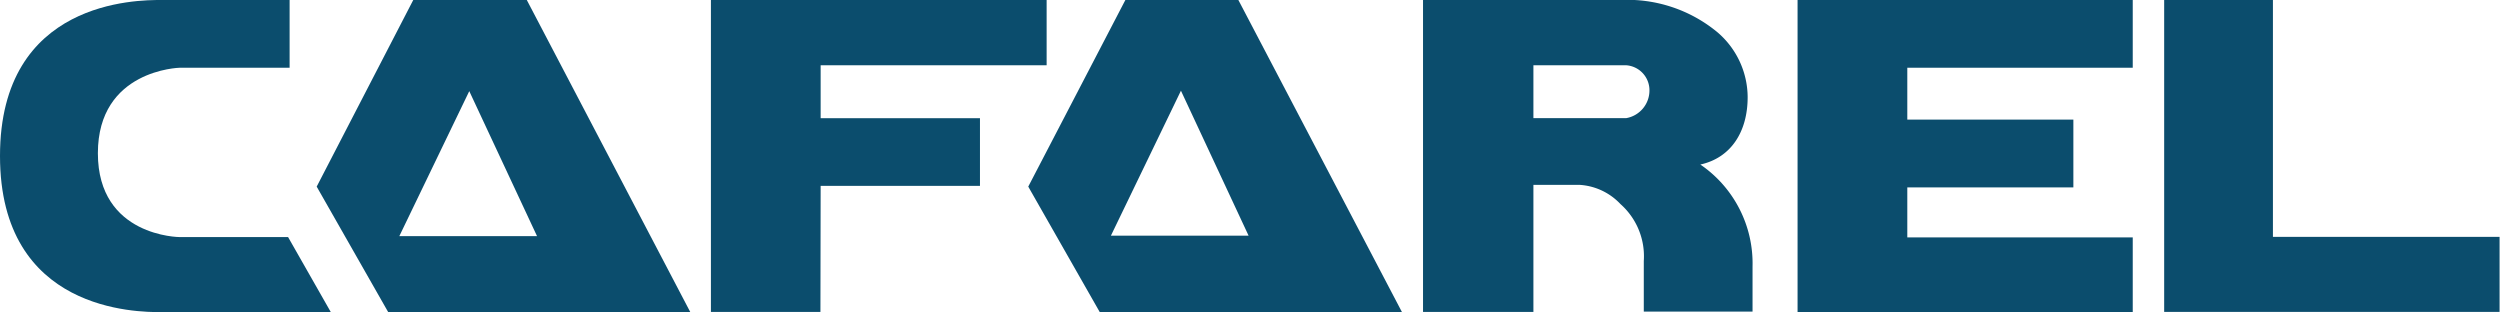 <svg xmlns="http://www.w3.org/2000/svg" viewBox="0 0 229.88 28.7"><defs><style>.cls-1{fill:#0b4d6d;}</style></defs><title>logo-a</title><g id="MENÚ_BLANCO" data-name="MENÚ BLANCO"><path class="cls-1" d="M75.44,28.68H65.37V0H96.24V6H75.46v4.87H90.11v6.22H75.46Z"/><path class="cls-1" d="M209,21.78h20.84v6.9H199V0h10Z"/><path class="cls-1" d="M196.11,28.7H165.29V0h30.82V6.23H175.38V11h15.27v6.23H175.38v4.6h20.73Z"/><path class="cls-1" d="M16.53,21.8S9,21.78,9,14.09s7.52-7.86,7.52-7.86H26.63V0H14.81C12.65,0,0,0,0,14.34S12.65,28.7,14.81,28.7H30.42l-3.93-6.9Z"/><path class="cls-1" d="M38,0,29.12,17.16l6.57,11.53H63.47L48.44,0ZM36.72,21.71,43.15,8.38l6.23,13.33Z"/><path class="cls-1" d="M113.87,0H103.48L94.55,17.16l6.57,11.53h27.79Zm-5.28,8.34,6.22,13.33H102.15Z"/><path class="cls-1" d="M130.85,28.68V0H149a13,13,0,0,1,8.89,2.94,7.88,7.88,0,0,1,2.81,6c0,3.12-1.49,5.56-4.35,6.19a11,11,0,0,1,4.8,9.37v4.15h-10V24A6.41,6.41,0,0,0,149,18.76,5.62,5.62,0,0,0,145.27,17H141V28.68ZM141,6v4.86h8.55a2.58,2.58,0,0,0,2.12-2.53A2.3,2.3,0,0,0,149.51,6Z"/></g></svg>